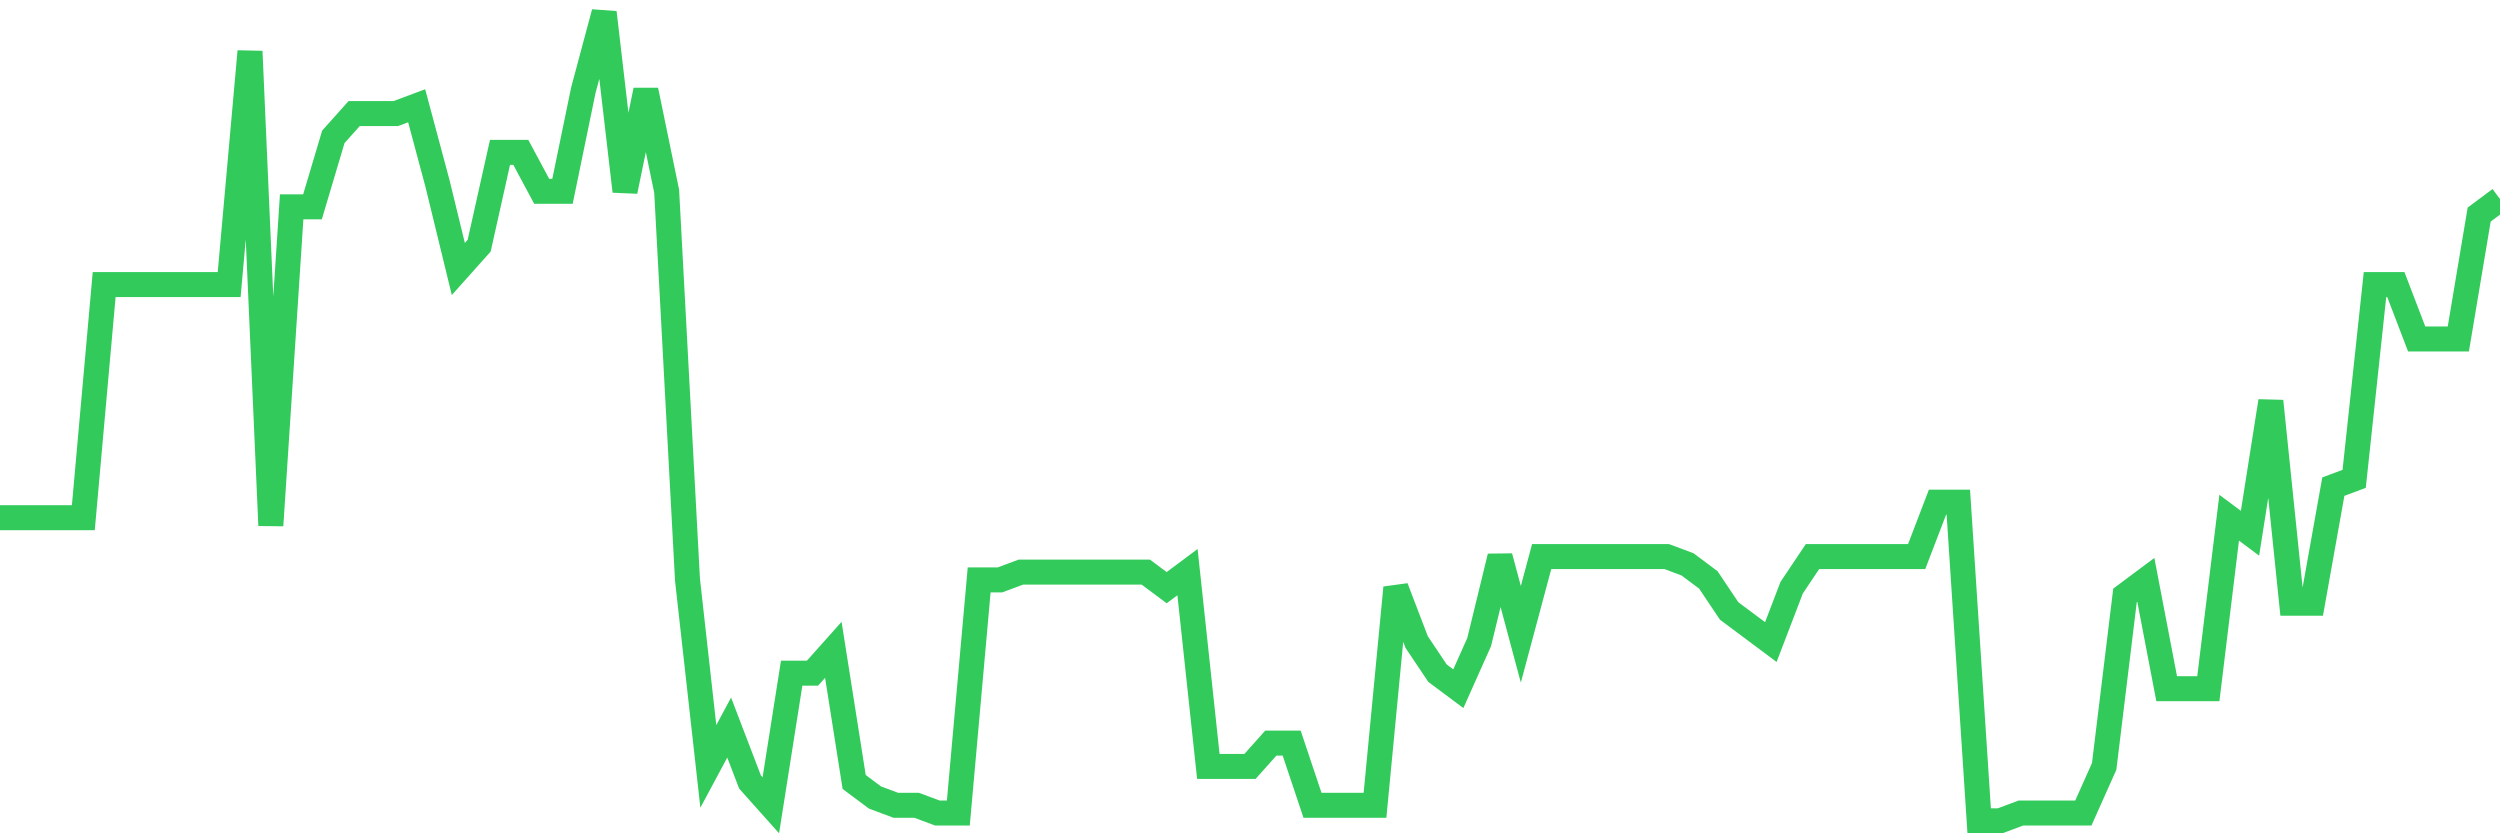 <svg
  xmlns="http://www.w3.org/2000/svg"
  xmlns:xlink="http://www.w3.org/1999/xlink"
  width="120"
  height="40"
  viewBox="0 0 120 40"
  preserveAspectRatio="none"
>
  <polyline
    points="0,24.85 1,24.85 2,24.85 3,24.85 4,24.85 5,13.658 6,13.658 7,13.658 8,13.658 9,13.658 10,13.658 11,13.658 12,2.465 13,25.223 14,9.927 15,9.927 16,6.569 17,5.45 18,5.45 19,5.45 20,5.077 21,8.808 22,12.912 23,11.792 24,7.315 25,7.315 26,9.181 27,9.181 28,4.331 29,0.6 30,9.181 31,4.331 32,9.181 33,27.835 34,36.788 35,34.923 36,37.535 37,38.654 38,32.312 39,32.312 40,31.192 41,37.535 42,38.281 43,38.654 44,38.654 45,39.027 46,39.027 47,27.835 48,27.835 49,27.462 50,27.462 51,27.462 52,27.462 53,27.462 54,27.462 55,27.462 56,28.208 57,27.462 58,36.788 59,36.788 60,36.788 61,35.669 62,35.669 63,38.654 64,38.654 65,38.654 66,38.654 67,28.208 68,30.819 69,32.312 70,33.058 71,30.819 72,26.715 73,30.446 74,26.715 75,26.715 76,26.715 77,26.715 78,26.715 79,26.715 80,26.715 81,27.088 82,27.835 83,29.327 84,30.073 85,30.819 86,28.208 87,26.715 88,26.715 89,26.715 90,26.715 91,26.715 92,26.715 93,24.104 94,24.104 95,39.4 96,39.4 97,39.027 98,39.027 99,39.027 100,39.027 101,36.788 102,28.581 103,27.835 104,33.058 105,33.058 106,33.058 107,24.85 108,25.596 109,19.254 110,28.954 111,28.954 112,23.358 113,22.985 114,13.658 115,13.658 116,16.269 117,16.269 118,16.269 119,10.3 120,9.554"
    fill="none"
    stroke="#32ca5b"
    stroke-width="1.2"
  >
  </polyline>
</svg>
